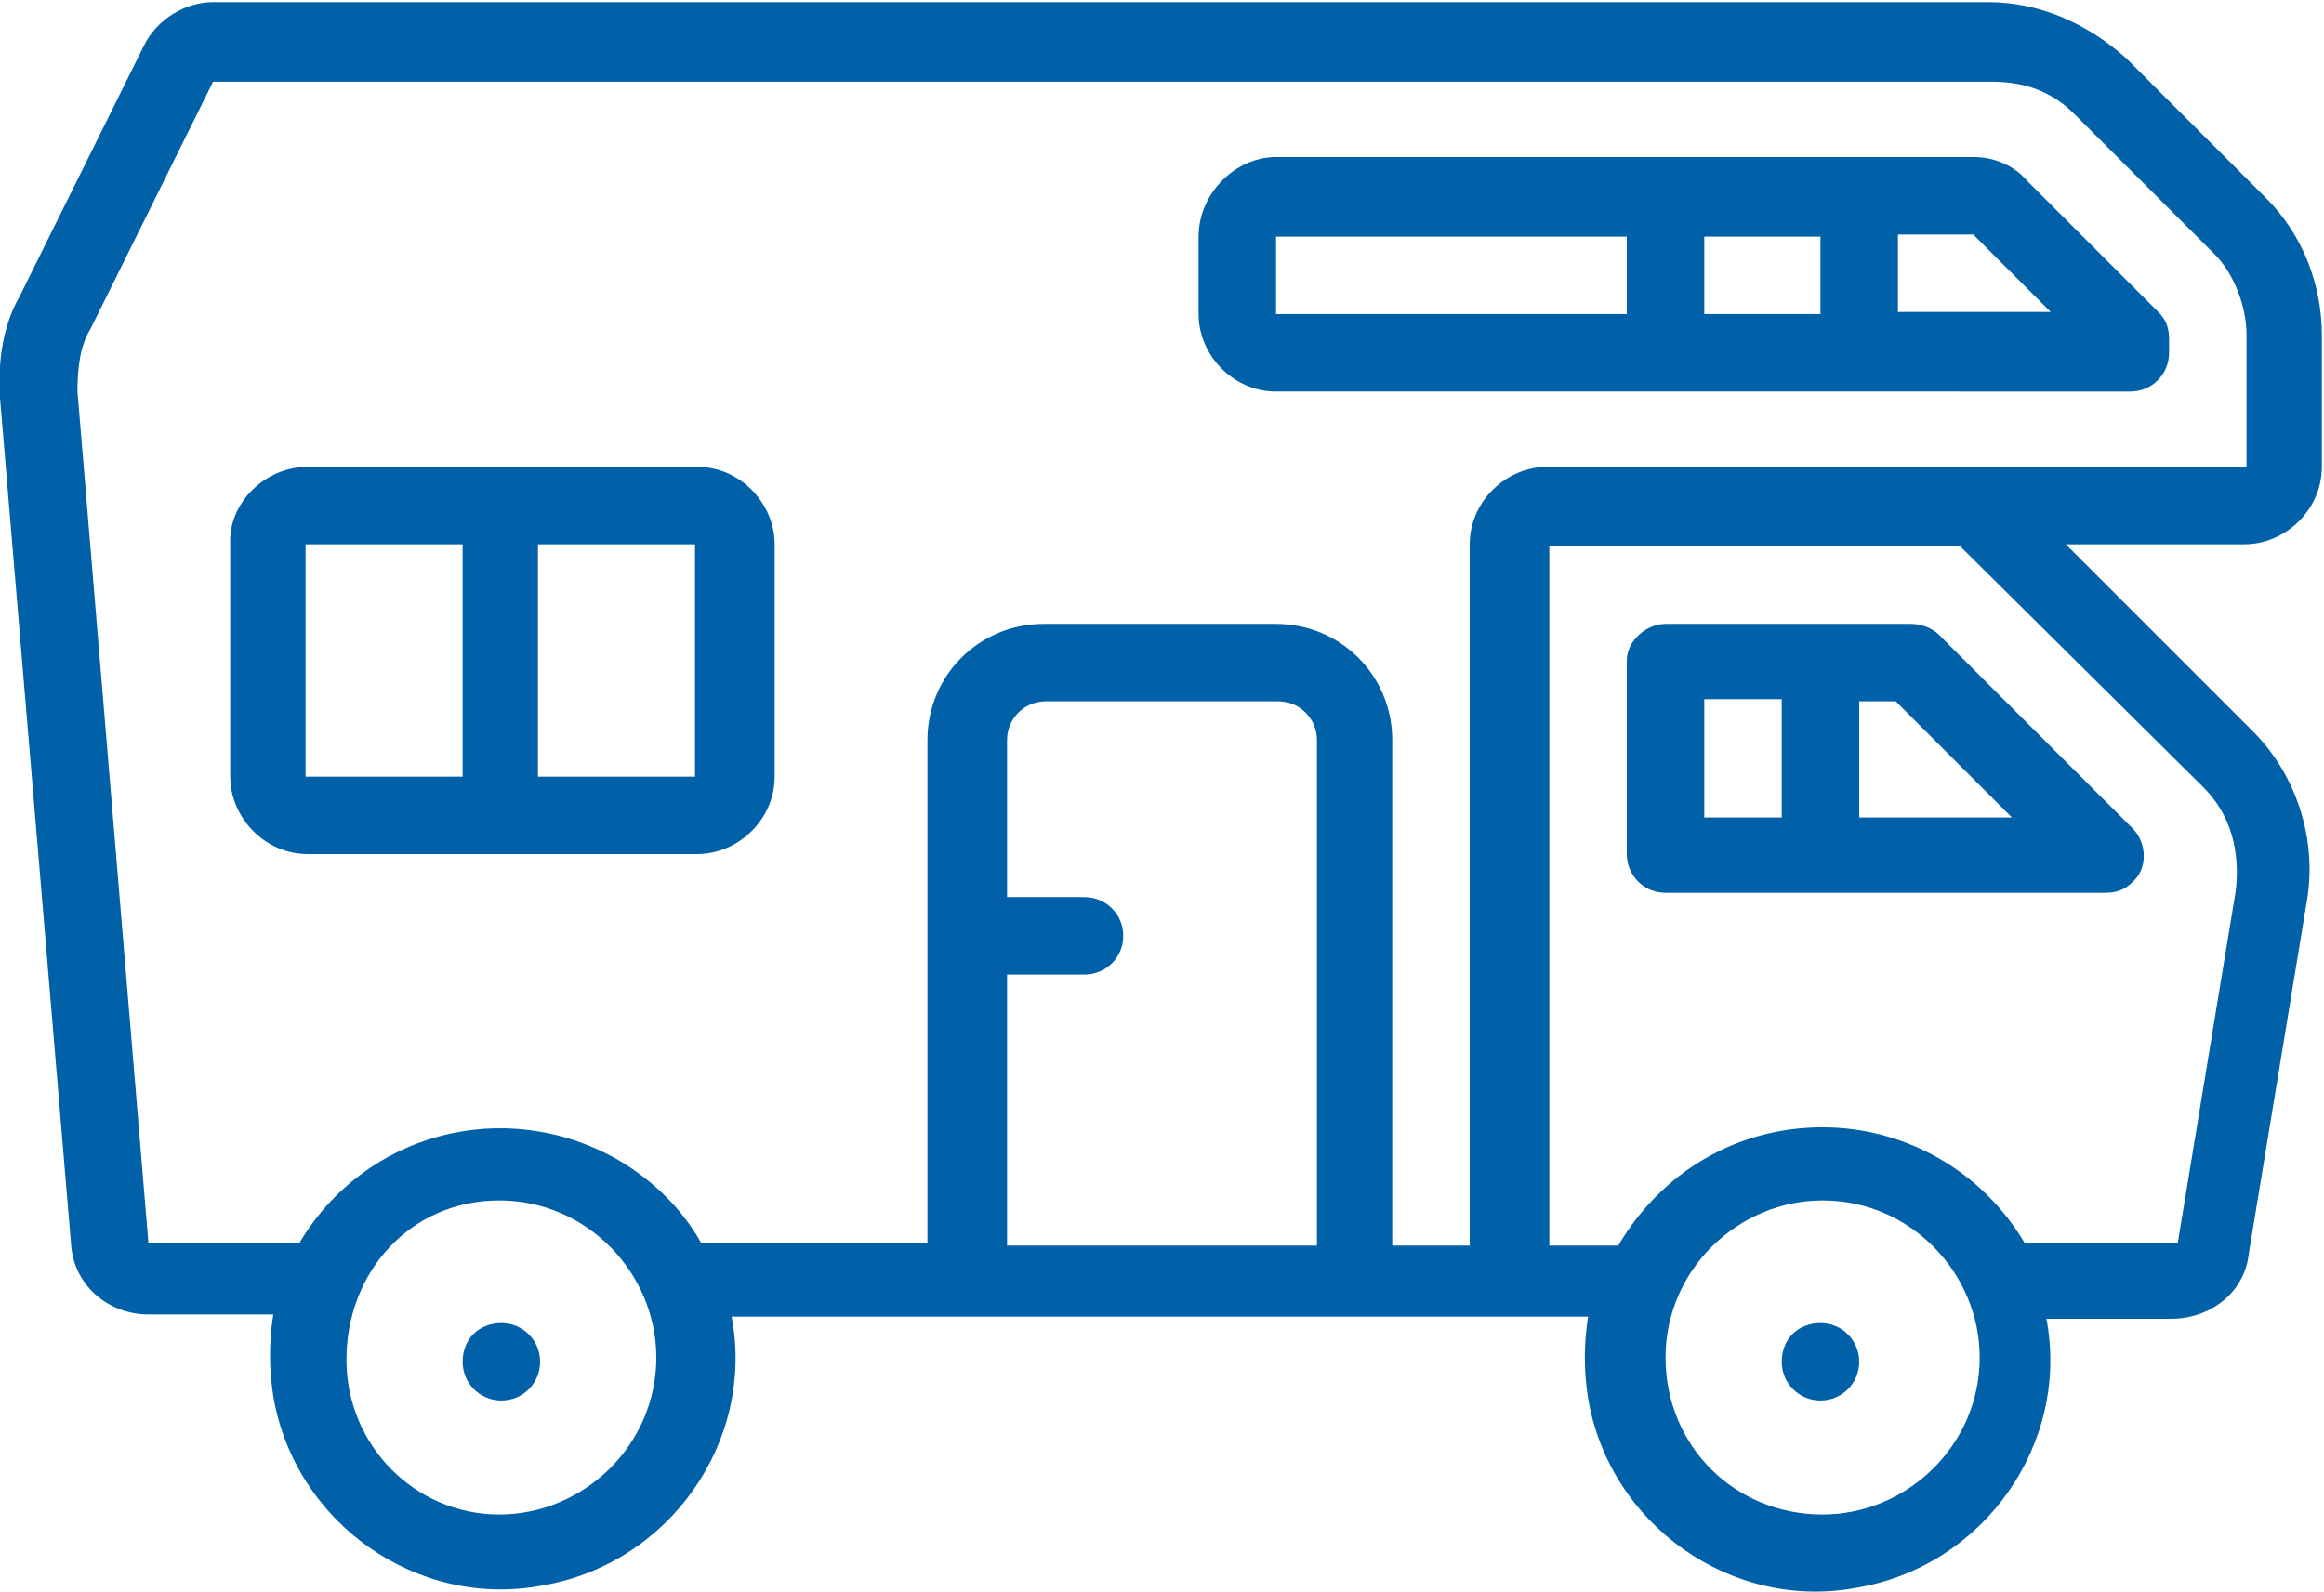 <?xml version="1.0" encoding="utf-8"?>
<!-- Generator: Adobe Illustrator 25.2.0, SVG Export Plug-In . SVG Version: 6.00 Build 0)  -->
<svg version="1.1" id="Raggruppa_3115" xmlns="http://www.w3.org/2000/svg" xmlns:xlink="http://www.w3.org/1999/xlink" x="0px"
	 y="0px" viewBox="0 0 108 74" style="enable-background:new 0 0 108 74;" xml:space="preserve">
<style type="text/css">
	.st0{fill:#0060A8;}
</style>
<path id="Tracciato_1138" class="st0" d="M77.4,29h11.4c0.5,0,1,0.2,1.3,0.5l9,9c0.7,0.7,0.7,1.9,0,2.5c-0.4,0.4-0.8,0.5-1.3,0.5
	H77.4c-1,0-1.8-0.8-1.8-1.8v-9C75.6,29.8,76.5,29,77.4,29z M88.1,32.6h-1.7v5.4h7.1L88.1,32.6z M79.2,38h3.6v-5.5h-3.6V38z"/>
<path id="Tracciato_1139" class="st0" d="M0.9,13.8L6.7,2.1c0.6-1.2,1.9-2,3.2-2h82.5c2.4,0,4.6,1,6.4,2.6l6.5,6.5
	c1.7,1.7,2.6,4,2.6,6.4v6.1c0,2-1.7,3.6-3.6,3.6h-8.3l8.7,8.7c2,2,3,5,2.5,7.9l-2.7,16.4c-0.2,1.8-1.8,3-3.6,3h-5.8
	c1.1,5.8-2.9,11.5-8.8,12.5c-5.8,1.1-11.5-2.9-12.5-8.8c-0.2-1.3-0.2-2.5,0-3.8H34c1.1,5.8-2.9,11.5-8.8,12.5
	c-5.8,1.1-11.5-2.9-12.5-8.8c-0.2-1.3-0.2-2.5,0-3.8H6.9c-1.9,0-3.5-1.4-3.6-3.3L0,18.5C-0.1,16.9,0.1,15.2,0.9,13.8z M84.7,70.4
	c3.9,0,7.3-3.2,7.3-7.3c0-3.9-3.2-7.3-7.3-7.3c-3.9,0-7.3,3.2-7.3,7.3C77.4,67.2,80.6,70.4,84.7,70.4L84.7,70.4z M84.7,52.4
	c3.8,0,7.4,2,9.4,5.4h7.1l2.7-16.4c0.2-1.8-0.2-3.5-1.5-4.8L91.1,25.4H72v32.5h3.2C77.2,54.5,80.7,52.4,84.7,52.4z M61.2,57.8V34.4
	c0-1-0.8-1.8-1.8-1.8H48.6c-1,0-1.8,0.8-1.8,1.8v7.3h3.6c1,0,1.8,0.8,1.8,1.8s-0.8,1.8-1.8,1.8h-3.6v12.6H61.2z M23.2,70.4
	c3.9,0,7.3-3.2,7.3-7.3c0-3.9-3.2-7.3-7.3-7.3s-7.1,3.3-7.1,7.4C16.1,67.2,19.3,70.4,23.2,70.4L23.2,70.4z M6.9,57.8h7
	c3-5.1,9.5-6.9,14.8-3.9c1.7,1,3,2.3,3.9,3.9h10.5V34.4c0-3,2.4-5.4,5.4-5.4h10.8c3,0,5.4,2.4,5.4,5.4v23.5h3.6V25.3
	c0-2,1.7-3.6,3.6-3.6h32.5v-6.1c0-1.4-0.6-2.9-1.5-3.8l-6.5-6.5c-1.1-1.1-2.4-1.5-3.8-1.5H9.9L4.2,15.3c-0.5,0.8-0.6,1.9-0.6,2.9
	L6.9,57.8z"/>
<path id="Tracciato_1140" class="st0" d="M82.8,63.3c0,1,0.8,1.8,1.8,1.8c1,0,1.8-0.8,1.8-1.8s-0.8-1.8-1.8-1.8
	C83.6,61.5,82.8,62.2,82.8,63.3z"/>
<path id="Tracciato_1141" class="st0" d="M21.5,63.3c0,1,0.8,1.8,1.8,1.8s1.8-0.8,1.8-1.8s-0.8-1.8-1.8-1.8S21.5,62.2,21.5,63.3z"/>
<path id="Tracciato_1142" class="st0" d="M14.3,21.7h18.1c2,0,3.6,1.7,3.6,3.6v10.8c0,2-1.7,3.6-3.6,3.6H14.3c-2,0-3.6-1.7-3.6-3.6
	V25.3C10.6,23.4,12.3,21.7,14.3,21.7z M32.3,25.3H25v10.8h7.3V25.3z M21.5,36.1V25.3h-7.3v10.8H21.5z"/>
<path id="Tracciato_1143" class="st0" d="M59.3,7.3h32.4c1,0,1.9,0.4,2.5,1.1l6.1,6.1c0.4,0.4,0.5,0.8,0.5,1.3v0.6
	c0,1-0.8,1.8-1.8,1.8H59.3c-2,0-3.6-1.7-3.6-3.6V11C55.7,9,57.4,7.3,59.3,7.3z M79.2,14.6h5.4V11h-5.4V14.6z M91.7,10.9h-3.5v3.6
	h7.1L91.7,10.9z M75.6,14.6V11H59.3v3.6H75.6z"/>
</svg>
